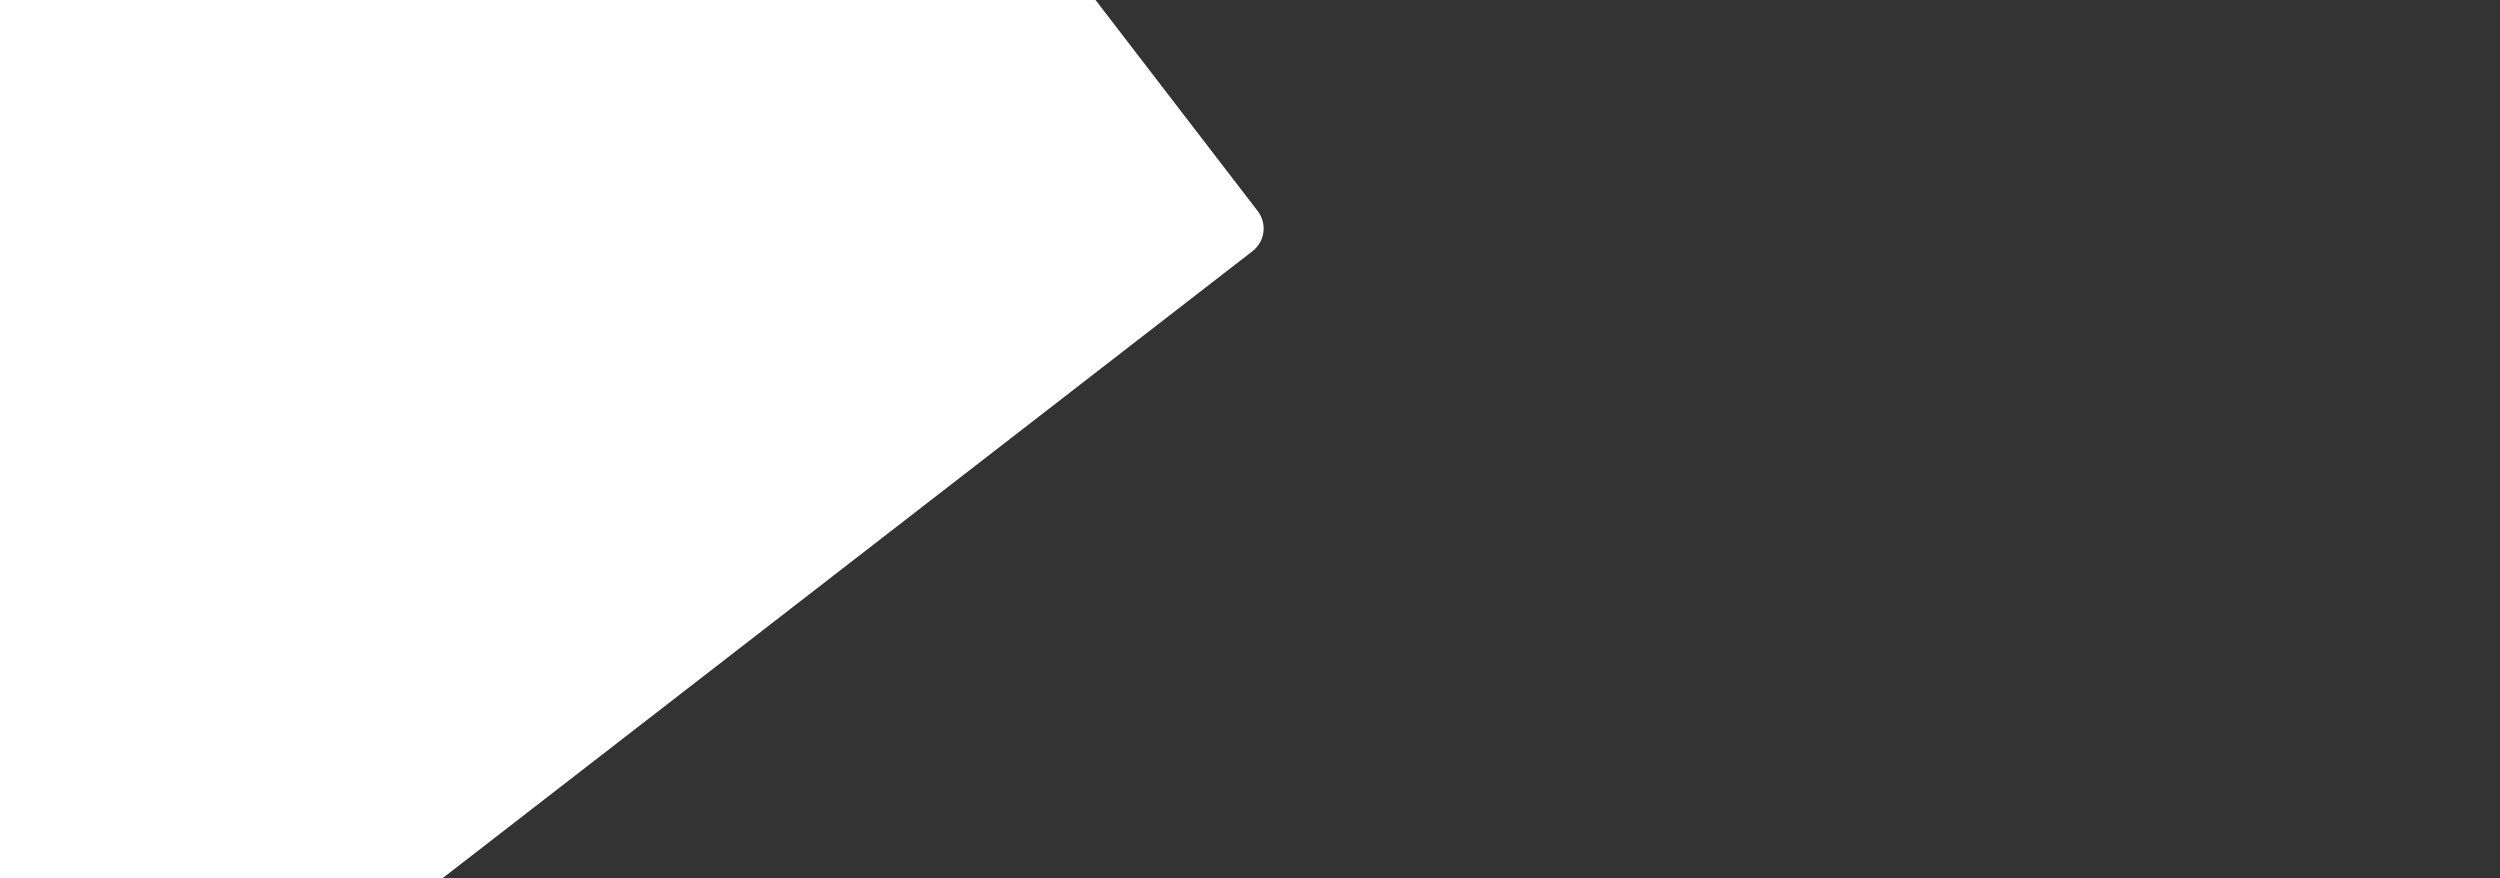 <?xml version="1.0" encoding="utf-8"?>
<!-- Generator: Adobe Illustrator 19.1.0, SVG Export Plug-In . SVG Version: 6.00 Build 0)  -->
<!DOCTYPE svg PUBLIC "-//W3C//DTD SVG 1.1//EN" "http://www.w3.org/Graphics/SVG/1.1/DTD/svg11.dtd">
<svg version="1.1" id="Capa_1" xmlns:x="http://ns.adobe.com/Extensibility/1.0/" xmlns:i="http://ns.adobe.com/AdobeIllustrator/10.0/" xmlns:graph="http://ns.adobe.com/Graphs/1.0/"
	 xmlns="http://www.w3.org/2000/svg" xmlns:xlink="http://www.w3.org/1999/xlink" x="0px" y="0px" width="3128.8px"
	 height="1099.2px" viewBox="0 0 3128.8 1099.2" style="enable-background:new 0 0 3128.8 1099.2;" xml:space="preserve">
<rect x="0" y="0" width="3128.8" height="1099.2" fill="#333333" stroke="none"/>
<style type="text/css">
	.st0{fill:#FFFFFF;}
</style>
<path class="st0" d="M-879.8,1099.2V-269.1h2044.1L1574,264.1c12.1,15.7,9.2,38.1-6.4,50.2L553.7,1099.2H-879.8z"/>
</svg>
